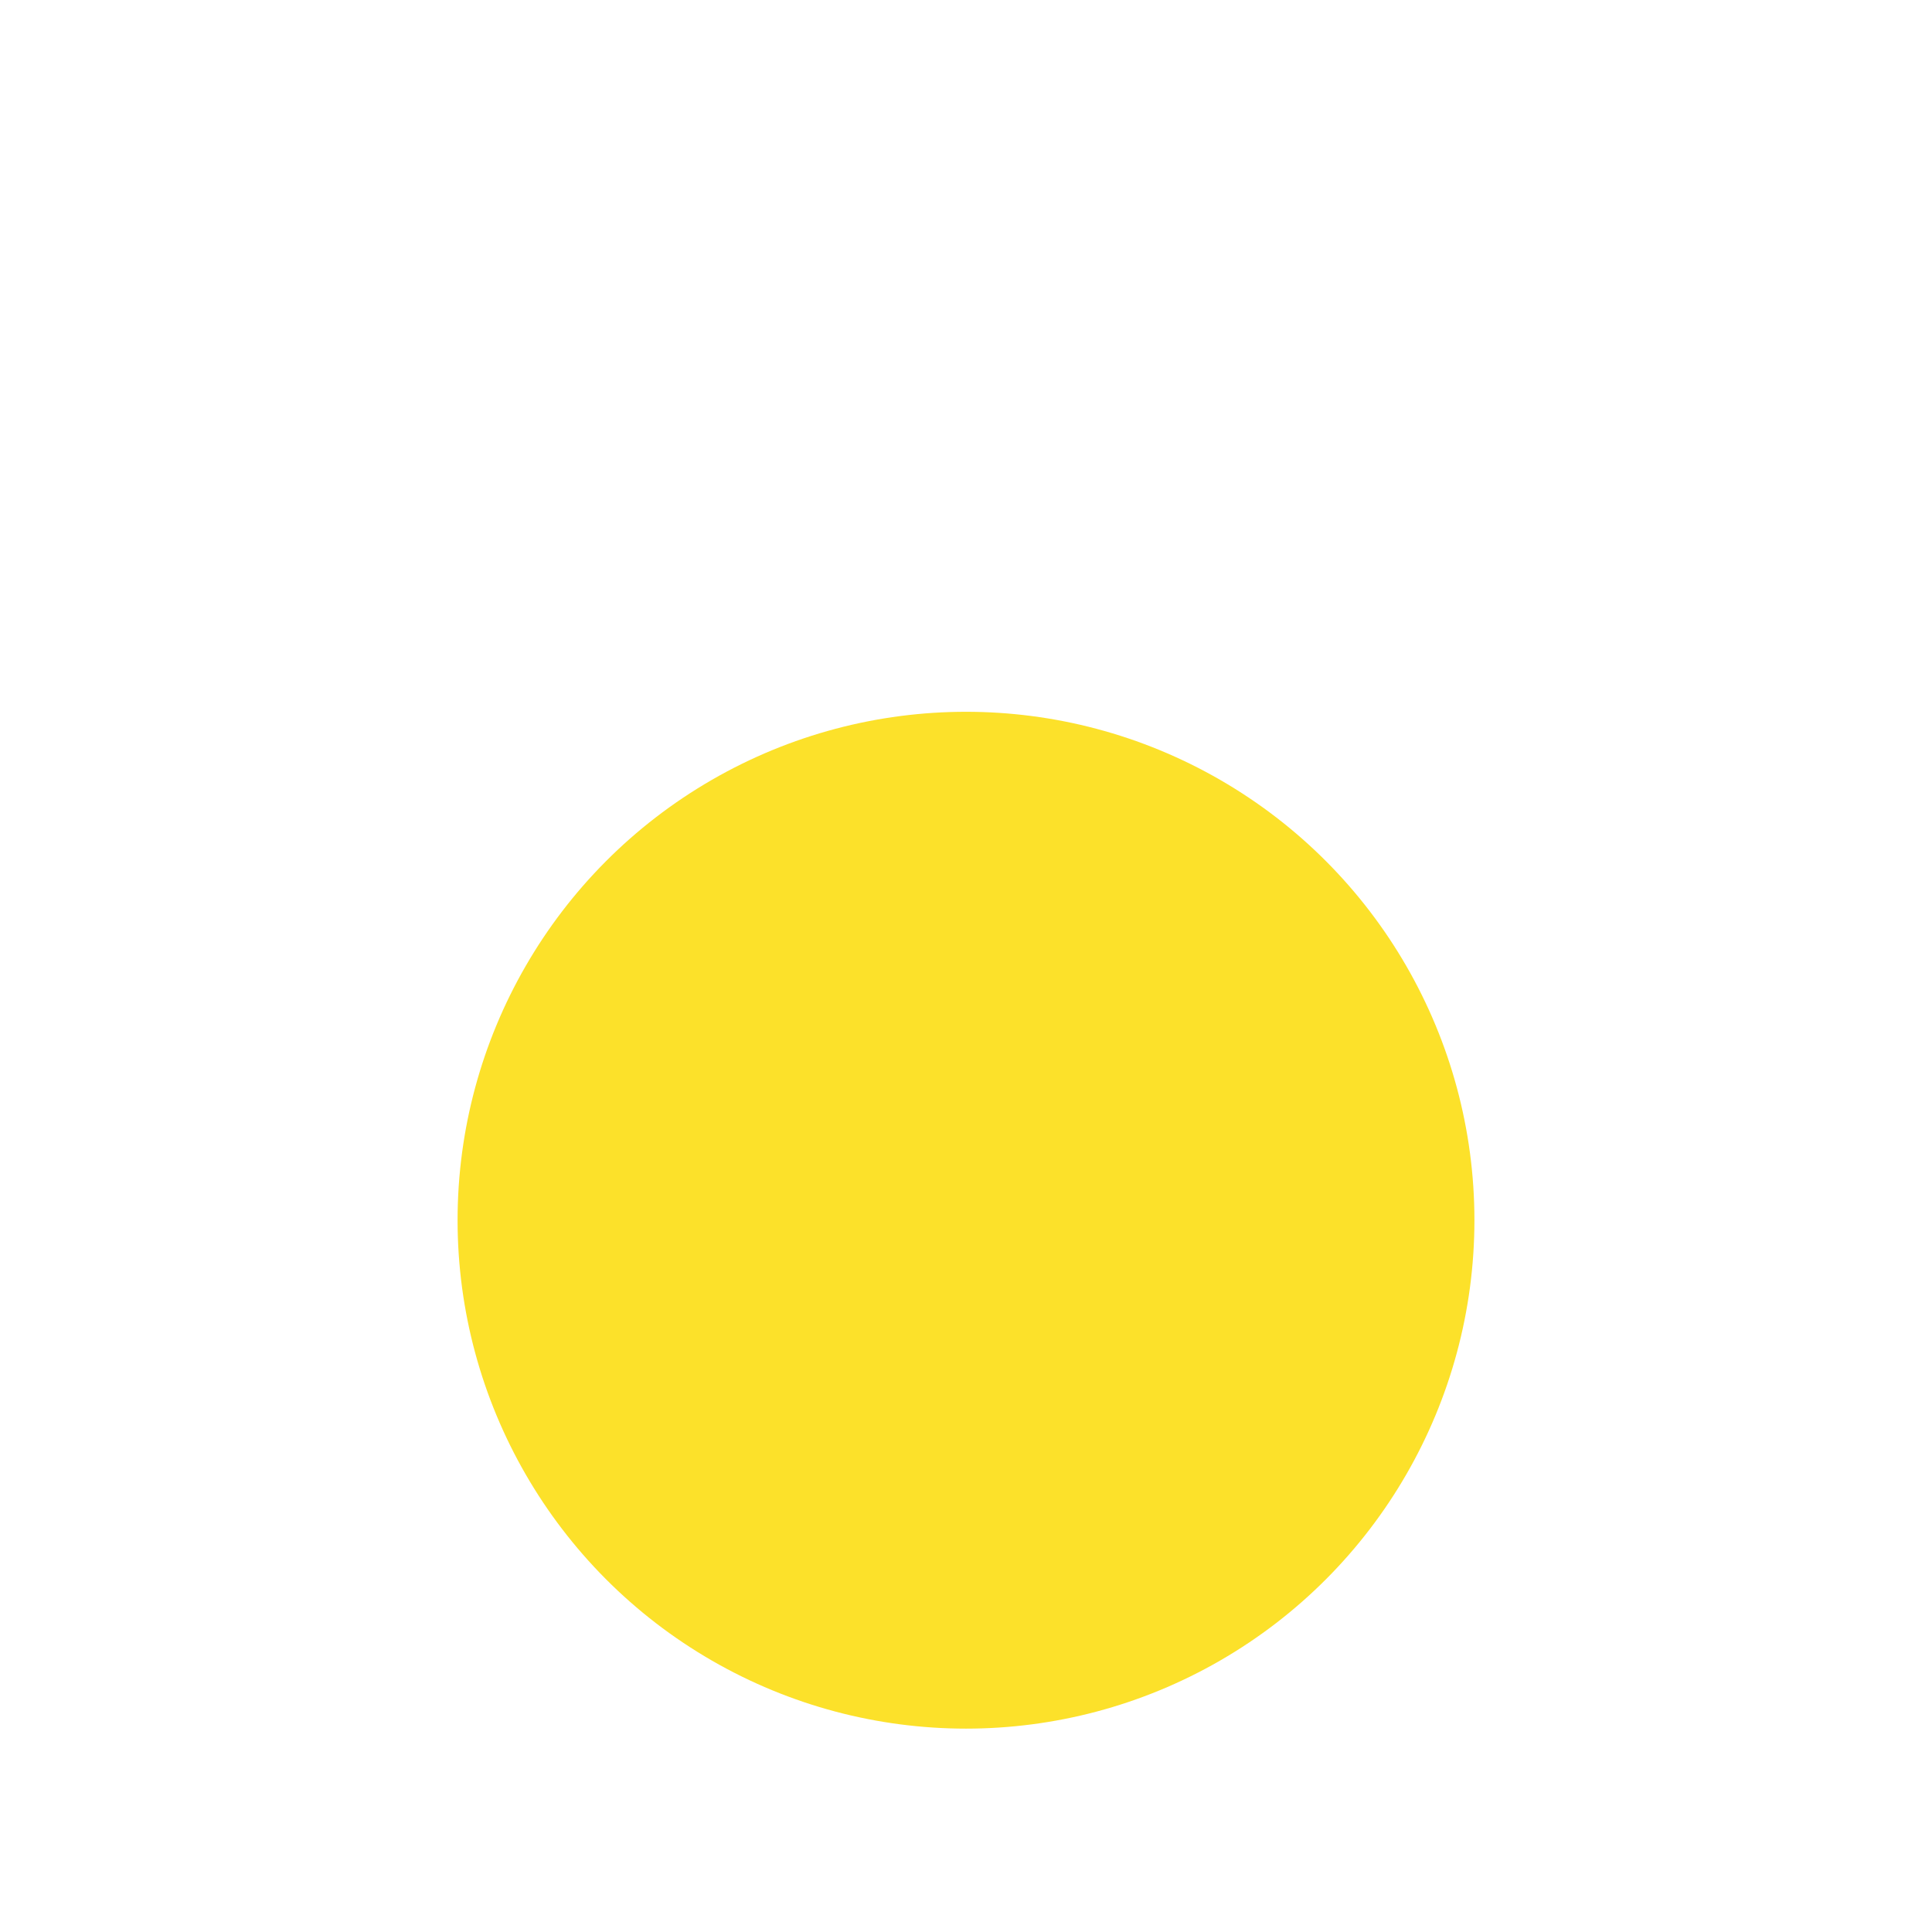 <?xml version="1.0" encoding="utf-8"?>
<!-- Generator: Adobe Illustrator 19.1.0, SVG Export Plug-In . SVG Version: 6.00 Build 0)  -->
<svg version="1.1" id="Layer_2" xmlns="http://www.w3.org/2000/svg" xmlns:xlink="http://www.w3.org/1999/xlink" x="0px" y="0px"
     viewBox="25 15 19 19" style="enable-background:new 25 15 19 19;" xml:space="preserve" height="20" width="20">
<style type="text/css">
    .st0{fill:#323232;}
    .st1{fill:#FCE12A;}
    .st2{fill:rgba(0,0,0,0);}
    .st3{fill:#D0E0E5;}
    .st4{fill:#E1A448;}
</style>
<g>
    <g>
        <path class="st2" d="M33.5,18.6L31.8,15h-6.3l3.1,5.8C30,19.5,31.5,18.7,33.5,18.6z"/>
        <path class="st2" d="M43.5,15h-6.3l-1.8,3.6c2,0.1,3.5,0.9,4.9,2.2L43.5,15z"/>
    </g>
    <path class="st2" d="M34.5,20c-3.9,0-7,3.1-7,7s3.1,7,7,7s7-3.1,7-7S38.4,20,34.5,20z"/>
    <circle class="st1" cx="34.5" cy="27" r="5"/>
</g>
</svg>
